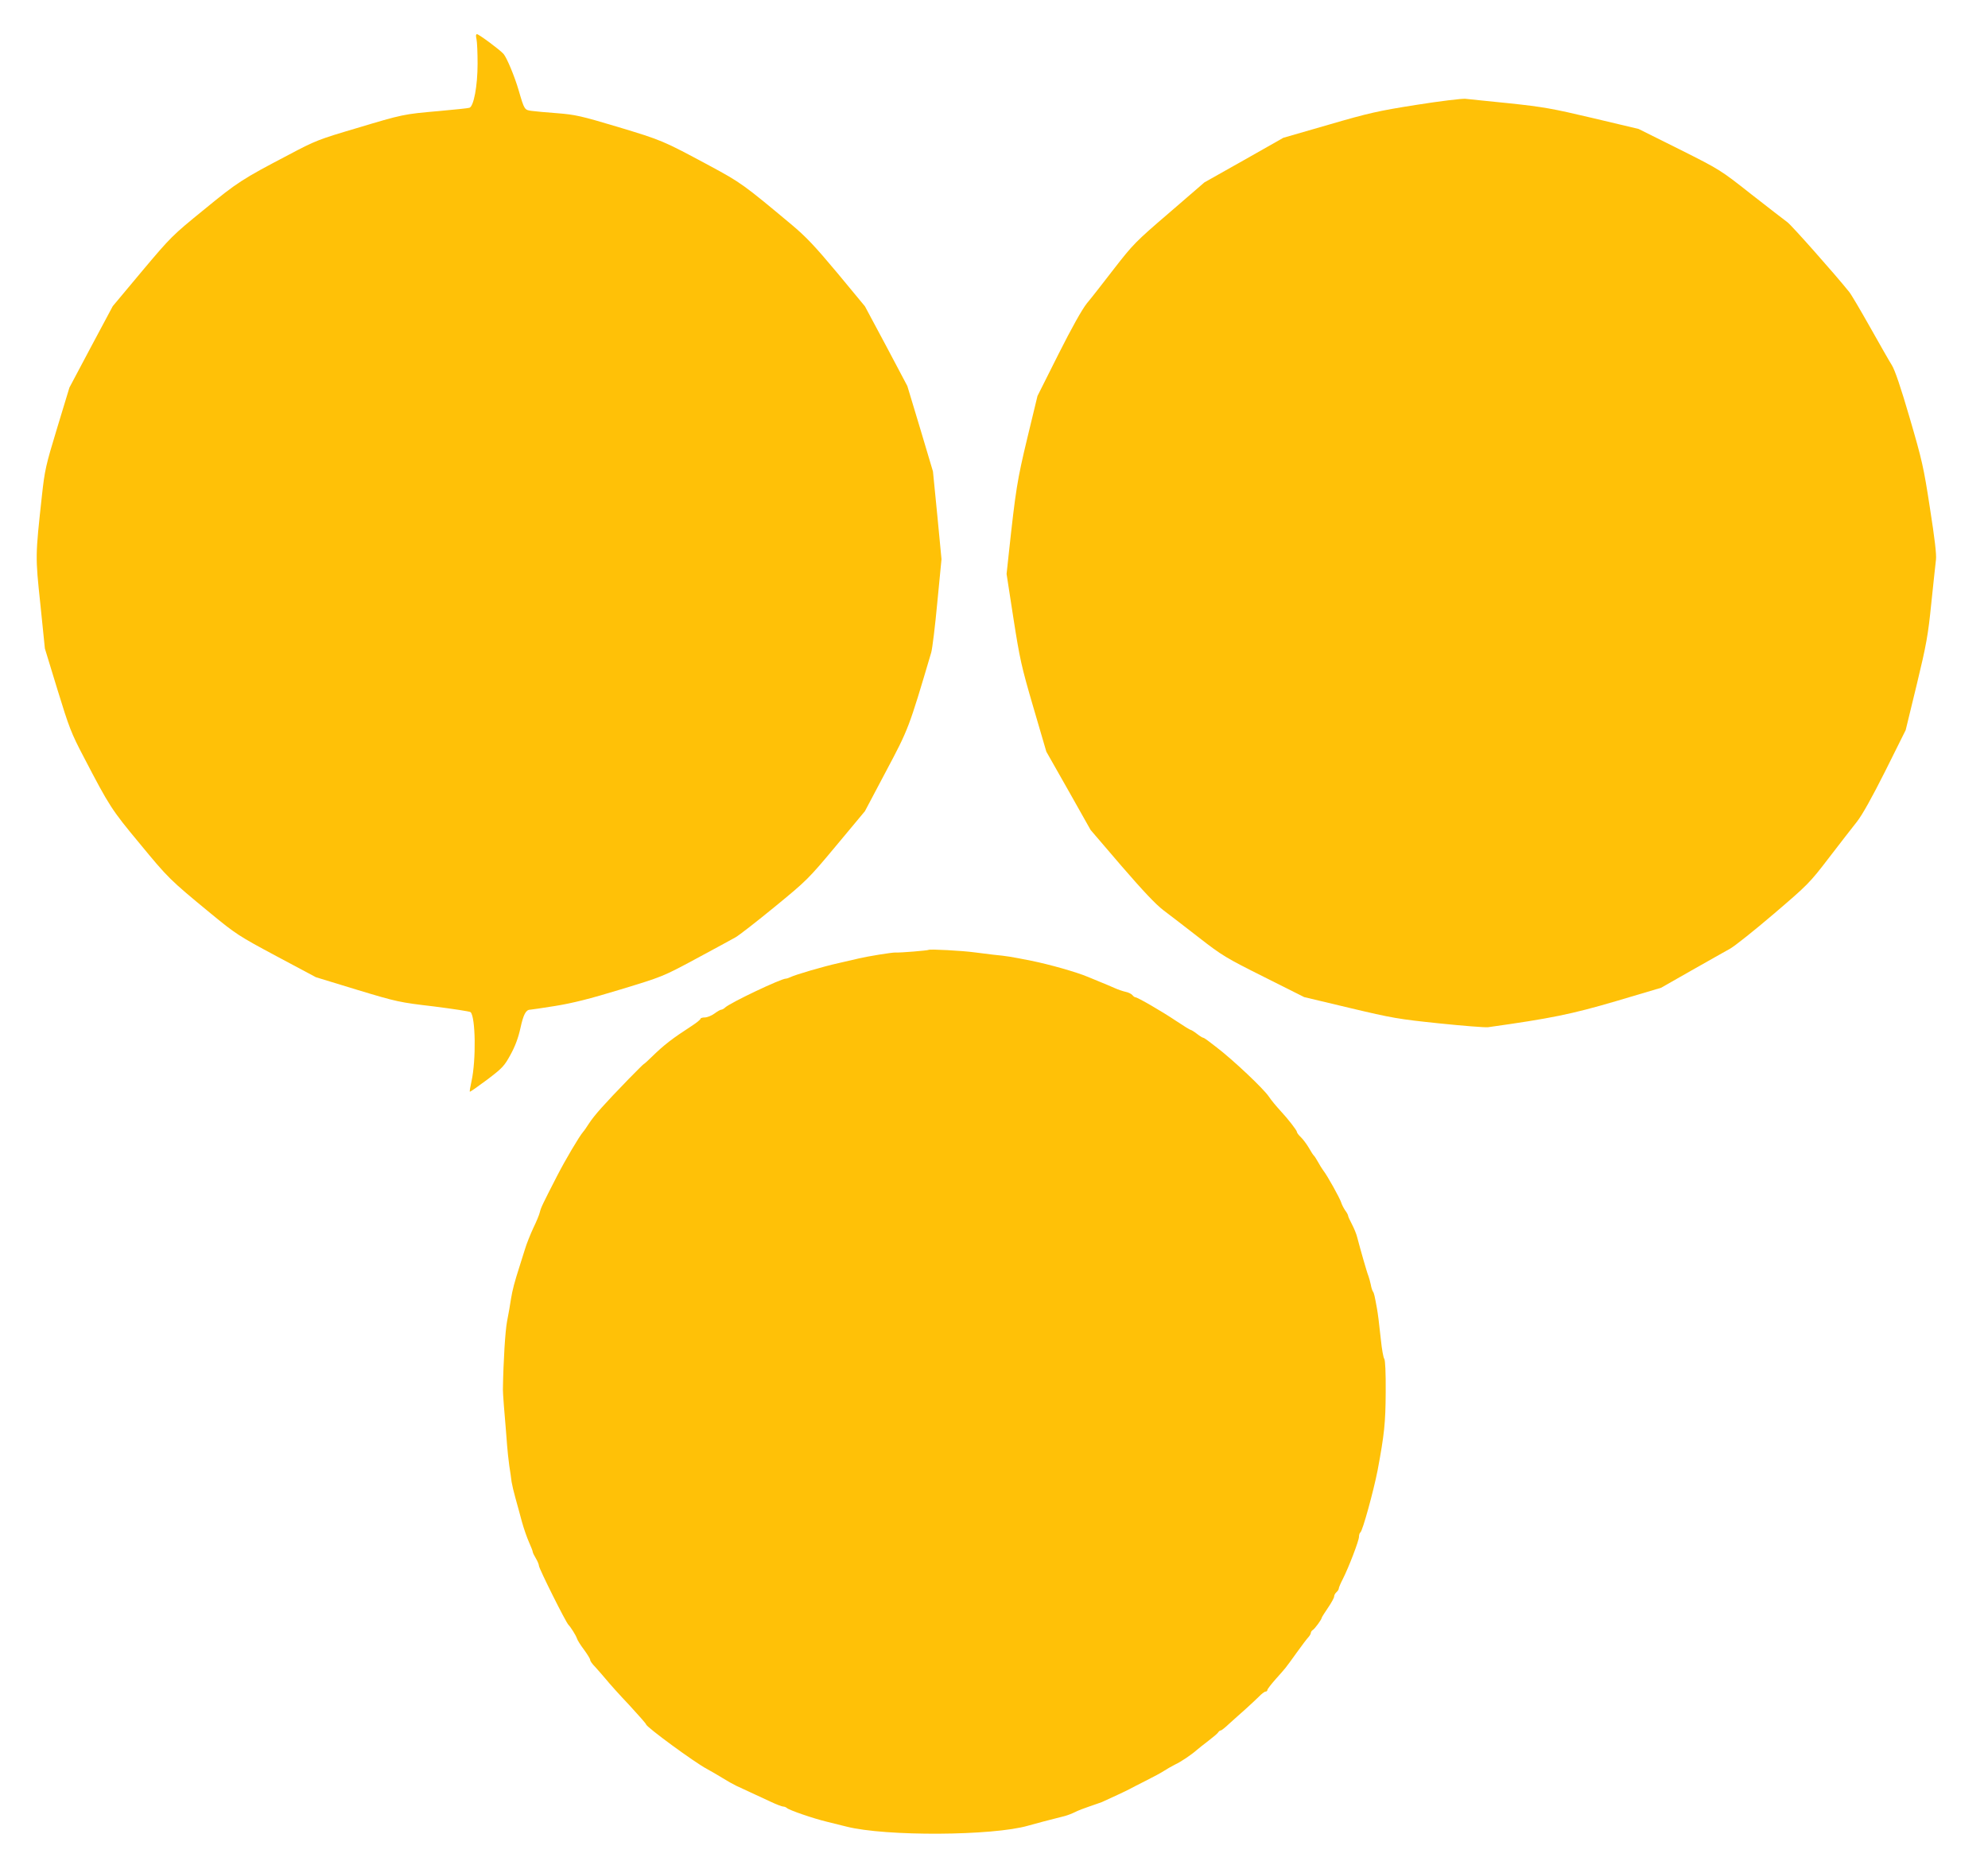 <?xml version="1.0" standalone="no"?>
<!DOCTYPE svg PUBLIC "-//W3C//DTD SVG 20010904//EN"
 "http://www.w3.org/TR/2001/REC-SVG-20010904/DTD/svg10.dtd">
<svg version="1.0" xmlns="http://www.w3.org/2000/svg"
 width="1280pt" height="1203pt" viewBox="0 0 1280 1203"
 preserveAspectRatio="xMidYMid meet">
<g transform="translate(0,1203) scale(0.1,-0.1)"
fill="#ffc107" stroke="none">
<path d="M3068 11778 c4 -18 7 -89 7 -158 0 -144 -25 -276 -53 -284 -9 -3 -98
-12 -197 -21 -227 -20 -229 -20 -532 -111 -240 -71 -262 -79 -435 -171 -298
-156 -328 -175 -545 -353 -203 -165 -213 -175 -398 -395 l-189 -226 -140 -262
-139 -262 -79 -260 c-74 -243 -80 -272 -98 -435 -43 -394 -43 -389 -10 -701
l29 -284 81 -265 c75 -244 88 -279 170 -435 165 -317 178 -337 359 -555 184
-223 191 -231 456 -449 163 -134 181 -146 424 -276 l255 -136 265 -81 c258
-78 273 -81 494 -107 125 -16 232 -32 237 -37 32 -32 36 -308 6 -444 -8 -36
-13 -66 -11 -68 2 -2 52 33 111 77 99 75 111 88 151 161 30 55 50 108 64 172
19 87 35 118 63 118 6 0 79 11 161 24 111 18 220 45 420 106 269 82 271 82
485 197 118 64 234 126 256 139 23 13 136 101 252 196 206 169 216 178 396
394 l185 222 136 257 c145 273 146 275 291 765 7 25 25 170 39 322 l27 278
-27 282 -28 283 -82 275 -83 275 -136 257 -137 256 -178 215 c-144 172 -201
233 -297 313 -304 254 -324 269 -525 377 -301 162 -307 164 -588 249 -240 72
-278 80 -391 89 -69 5 -144 12 -166 15 -47 6 -48 7 -84 131 -26 90 -77 212
-98 236 -24 27 -159 127 -171 127 -7 0 -8 -12 -3 -32z"/>
<path d="M9120 11355 c-247 -39 -305 -52 -566 -128 l-291 -84 -254 -144 -254
-143 -227 -196 c-217 -186 -233 -203 -355 -360 -70 -91 -149 -192 -176 -224
-30 -38 -95 -153 -182 -326 l-135 -269 -66 -273 c-65 -271 -74 -328 -119 -743
l-14 -130 44 -285 c41 -262 51 -309 128 -572 l84 -287 143 -252 142 -252 198
-231 c141 -163 220 -247 271 -286 40 -30 144 -110 230 -177 148 -115 173 -130
417 -252 l259 -130 294 -70 c273 -65 314 -72 574 -99 154 -16 296 -27 315 -25
407 57 539 84 825 168 l290 86 195 111 c107 61 220 124 250 141 30 17 157 118
281 224 219 187 231 199 355 361 70 92 152 196 180 232 34 43 96 154 183 327
l131 263 71 292 c63 261 73 318 94 525 13 127 27 253 30 280 4 33 -8 136 -39
333 -40 262 -51 309 -130 579 -57 196 -96 310 -115 340 -16 25 -79 136 -141
246 -62 110 -122 212 -134 226 -93 116 -371 429 -397 448 -19 14 -124 95 -234
181 -199 157 -201 158 -462 289 l-263 131 -295 70 c-262 62 -321 72 -537 95
-134 13 -261 27 -283 29 -22 2 -164 -15 -315 -39z"/>
<path d="M5979 5915 c-5 -4 -181 -19 -214 -17 -21 1 -176 -24 -235 -38 -19 -4
-78 -18 -130 -30 -100 -22 -283 -76 -312 -91 -10 -5 -22 -9 -28 -9 -31 0 -356
-154 -391 -186 -8 -8 -20 -14 -25 -14 -6 0 -25 -11 -44 -25 -19 -14 -47 -25
-62 -25 -15 0 -28 -4 -28 -9 0 -5 -26 -26 -57 -46 -126 -82 -175 -119 -260
-202 -24 -24 -46 -43 -48 -43 -2 0 -46 -44 -98 -97 -157 -162 -219 -231 -255
-286 -15 -23 -31 -47 -37 -53 -26 -30 -115 -181 -168 -284 -95 -185 -104 -204
-111 -233 -3 -15 -22 -61 -42 -102 -19 -41 -44 -103 -54 -137 -11 -35 -26 -83
-34 -108 -34 -106 -46 -152 -56 -212 -5 -34 -16 -99 -25 -143 -12 -62 -24
-254 -27 -440 -1 -15 12 -183 18 -245 2 -30 7 -82 9 -115 2 -32 9 -91 14 -130
6 -38 13 -86 15 -105 3 -19 14 -66 25 -105 11 -38 29 -106 41 -150 12 -44 33
-104 46 -133 13 -29 24 -57 24 -62 0 -5 9 -24 20 -42 11 -18 20 -40 20 -48 1
-19 172 -362 190 -380 15 -15 48 -68 54 -86 3 -12 24 -45 46 -74 22 -30 40
-59 40 -66 0 -8 15 -28 33 -46 17 -19 48 -54 68 -78 20 -25 86 -99 148 -164
61 -66 111 -123 111 -127 0 -16 311 -244 390 -286 25 -13 70 -40 100 -58 30
-19 71 -42 90 -51 19 -9 62 -29 95 -44 33 -15 90 -42 127 -59 36 -17 73 -31
80 -31 8 0 18 -4 24 -9 14 -14 171 -68 259 -89 44 -11 100 -25 125 -31 252
-64 942 -60 1170 6 48 14 133 36 236 62 18 5 47 16 65 25 19 10 61 26 94 37
33 11 69 24 80 28 49 22 161 74 175 82 8 5 56 29 105 54 50 25 104 54 120 65
17 11 48 29 70 40 39 18 107 64 143 96 9 8 42 34 72 57 30 23 59 47 63 54 4 7
12 13 17 13 5 0 29 19 54 43 26 23 72 65 103 92 31 28 71 65 88 82 17 18 37
33 43 33 7 0 12 5 12 10 0 6 25 38 56 73 65 73 56 61 133 168 33 46 67 91 76
100 8 9 15 21 15 27 0 6 6 15 13 19 13 8 57 68 57 78 0 3 18 32 40 64 22 32
40 65 40 73 0 9 7 21 15 28 8 7 15 18 15 24 0 6 12 34 26 61 39 77 104 247
104 272 0 12 4 24 9 28 14 8 85 267 111 400 43 230 51 305 52 502 1 125 -3
207 -9 215 -6 7 -16 63 -22 123 -14 128 -18 159 -25 200 -15 83 -19 101 -26
110 -4 6 -11 26 -14 45 -4 19 -11 44 -15 55 -9 20 -53 175 -72 248 -5 22 -21
60 -34 85 -14 26 -25 51 -25 55 0 5 -8 21 -19 35 -10 15 -22 38 -26 52 -9 28
-90 174 -115 205 -8 11 -24 36 -34 55 -11 19 -22 37 -26 40 -4 3 -19 26 -33
51 -15 25 -38 56 -52 69 -14 13 -25 28 -25 34 0 9 -58 84 -102 131 -32 35 -62
71 -78 95 -34 51 -230 236 -336 317 -16 12 -41 32 -56 43 -14 11 -29 20 -33
20 -3 0 -21 11 -39 25 -18 14 -36 25 -40 25 -4 0 -46 26 -94 58 -89 60 -248
152 -262 152 -4 0 -13 6 -19 14 -7 8 -27 18 -44 21 -18 4 -50 15 -72 25 -22
10 -65 28 -95 40 -30 13 -64 26 -75 31 -73 31 -250 81 -365 104 -136 27 -155
30 -245 39 -27 3 -81 10 -120 15 -80 11 -290 22 -296 16z"/>
</g>
</svg>
